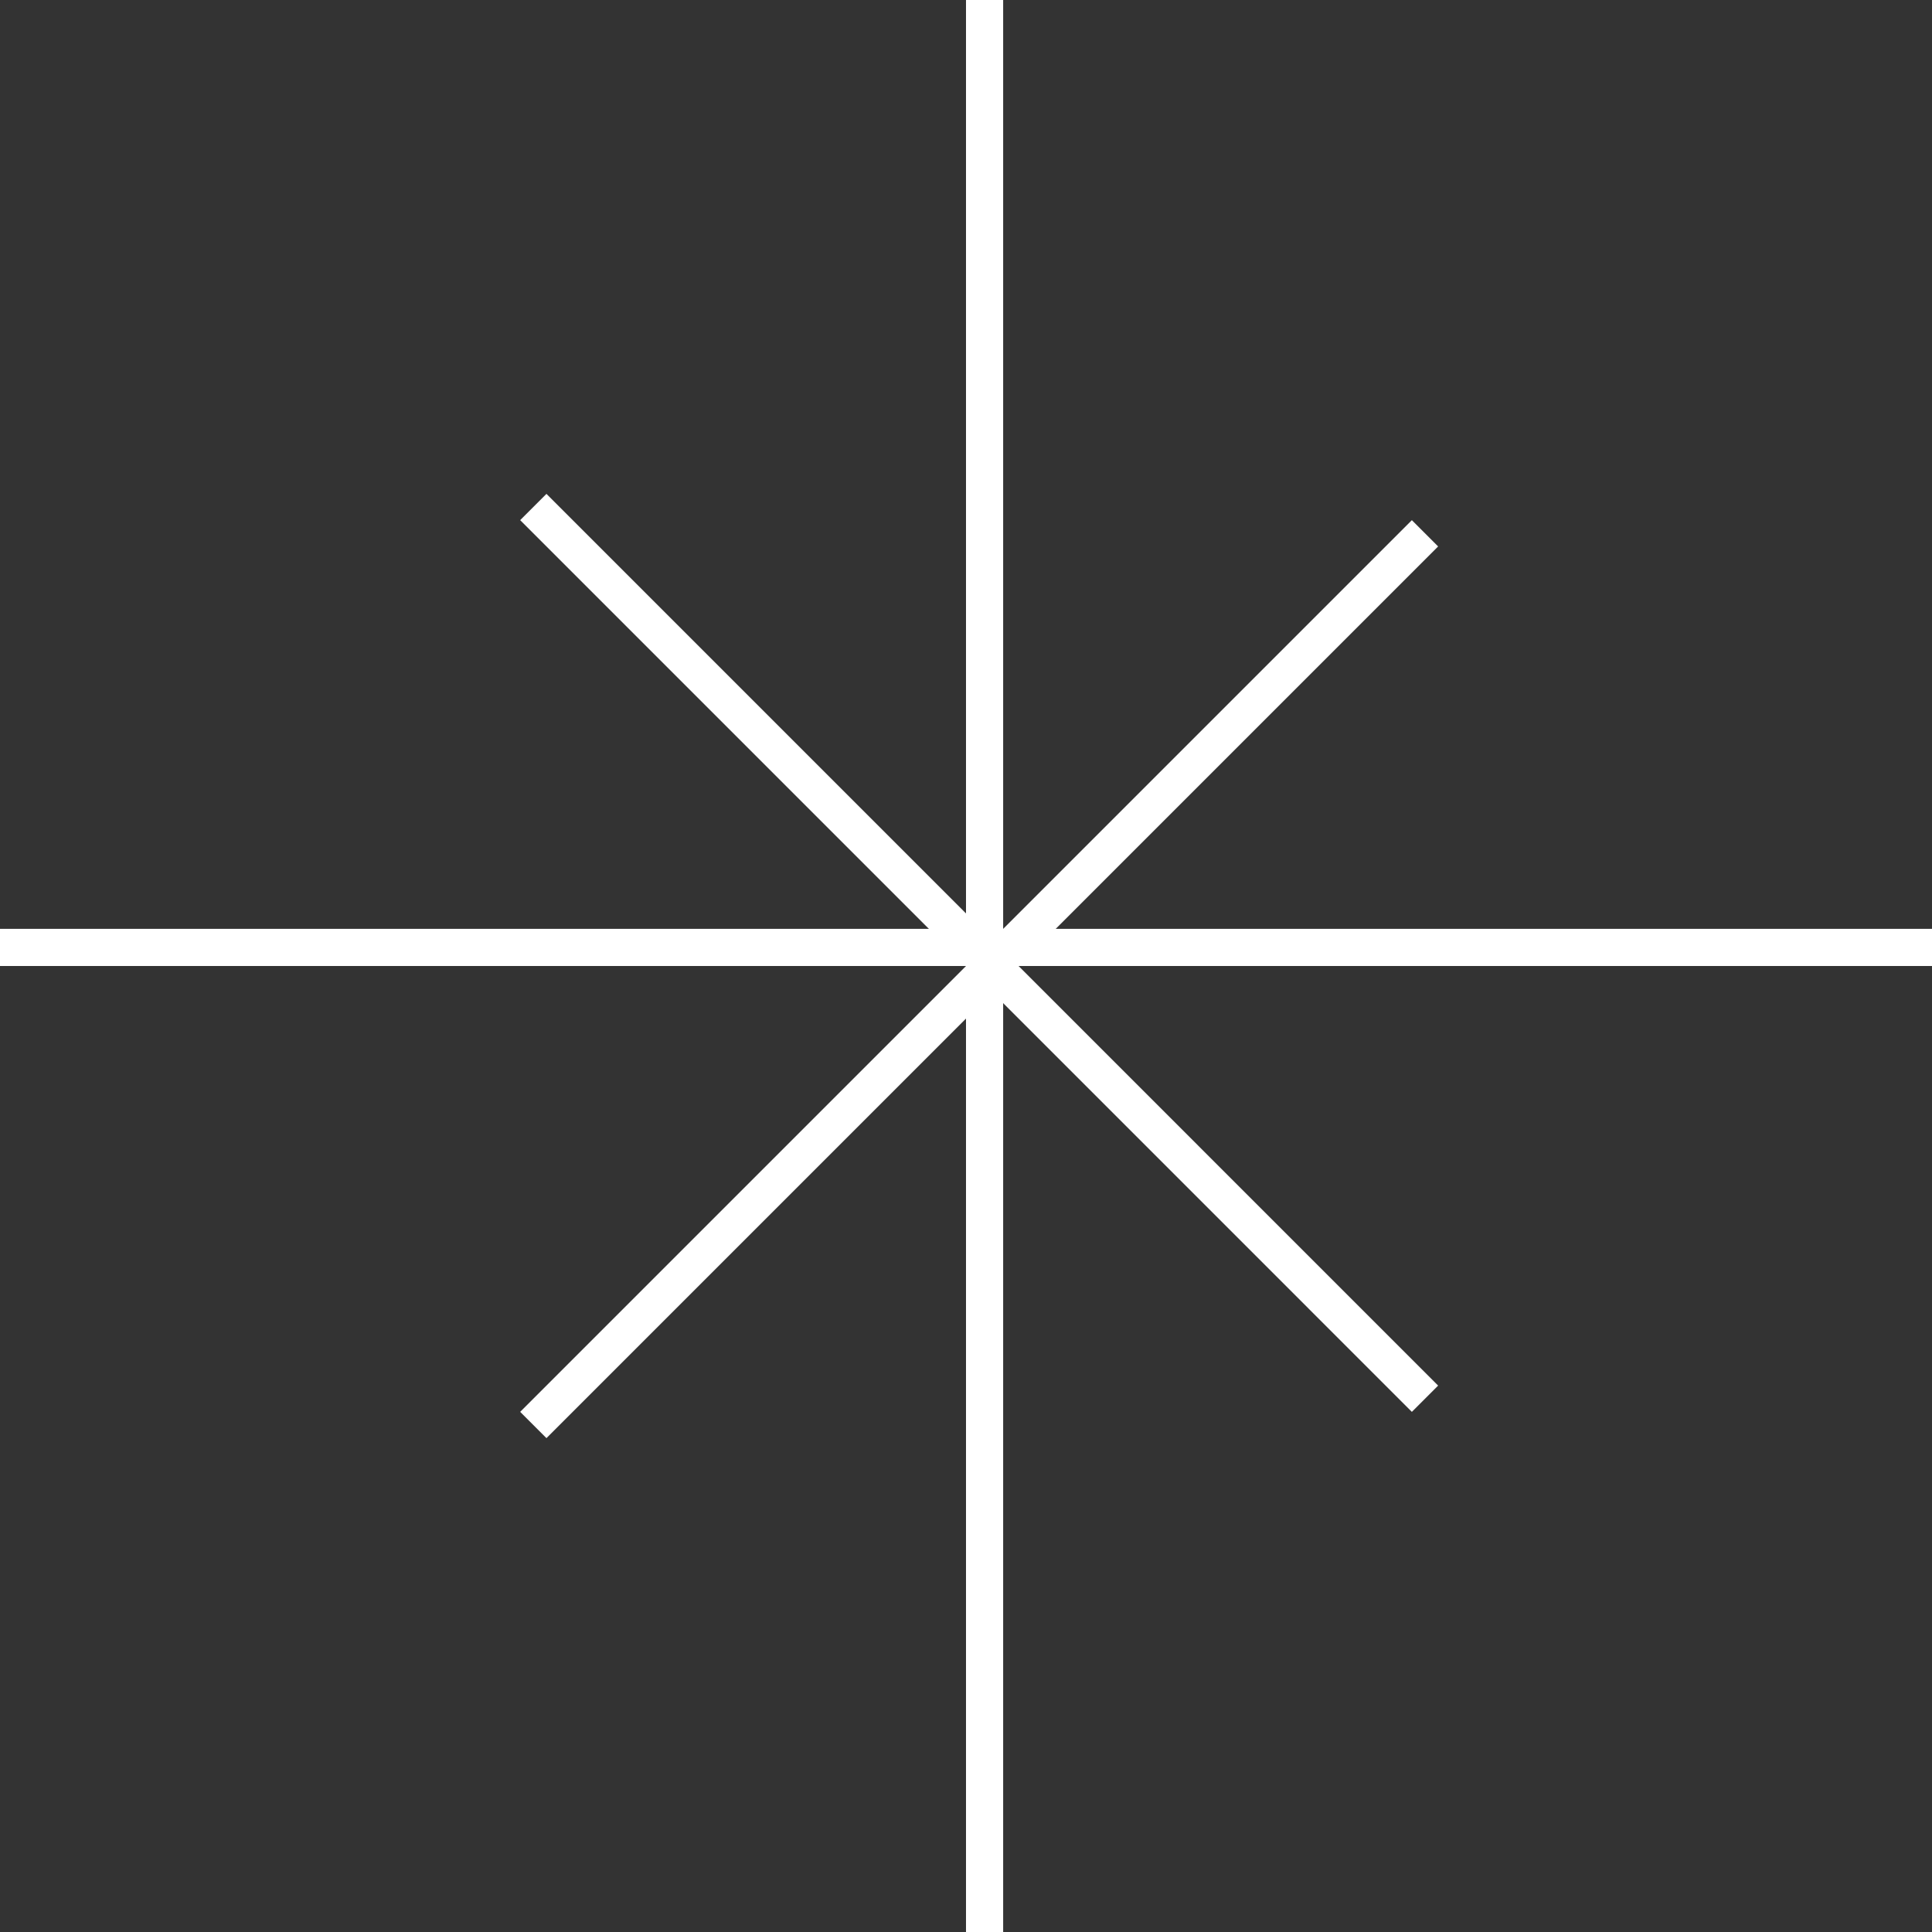 <svg width="52" height="52" viewBox="0 0 52 52" fill="none" xmlns="http://www.w3.org/2000/svg">
<rect x="0" y="0" width="52" height="52" fill="#333333" stroke="none"/>
<line y1="25.5" x2="52" y2="25.5" stroke="white"/>
<line x1="26.5" y1="2.18557e-08" x2="26.5" y2="52" stroke="white"/>
<line x1="14.354" y1="13.646" x2="38.354" y2="37.647" stroke="white"/>
<line x1="38.354" y1="14.354" x2="14.354" y2="38.354" stroke="white"/>
</svg>
